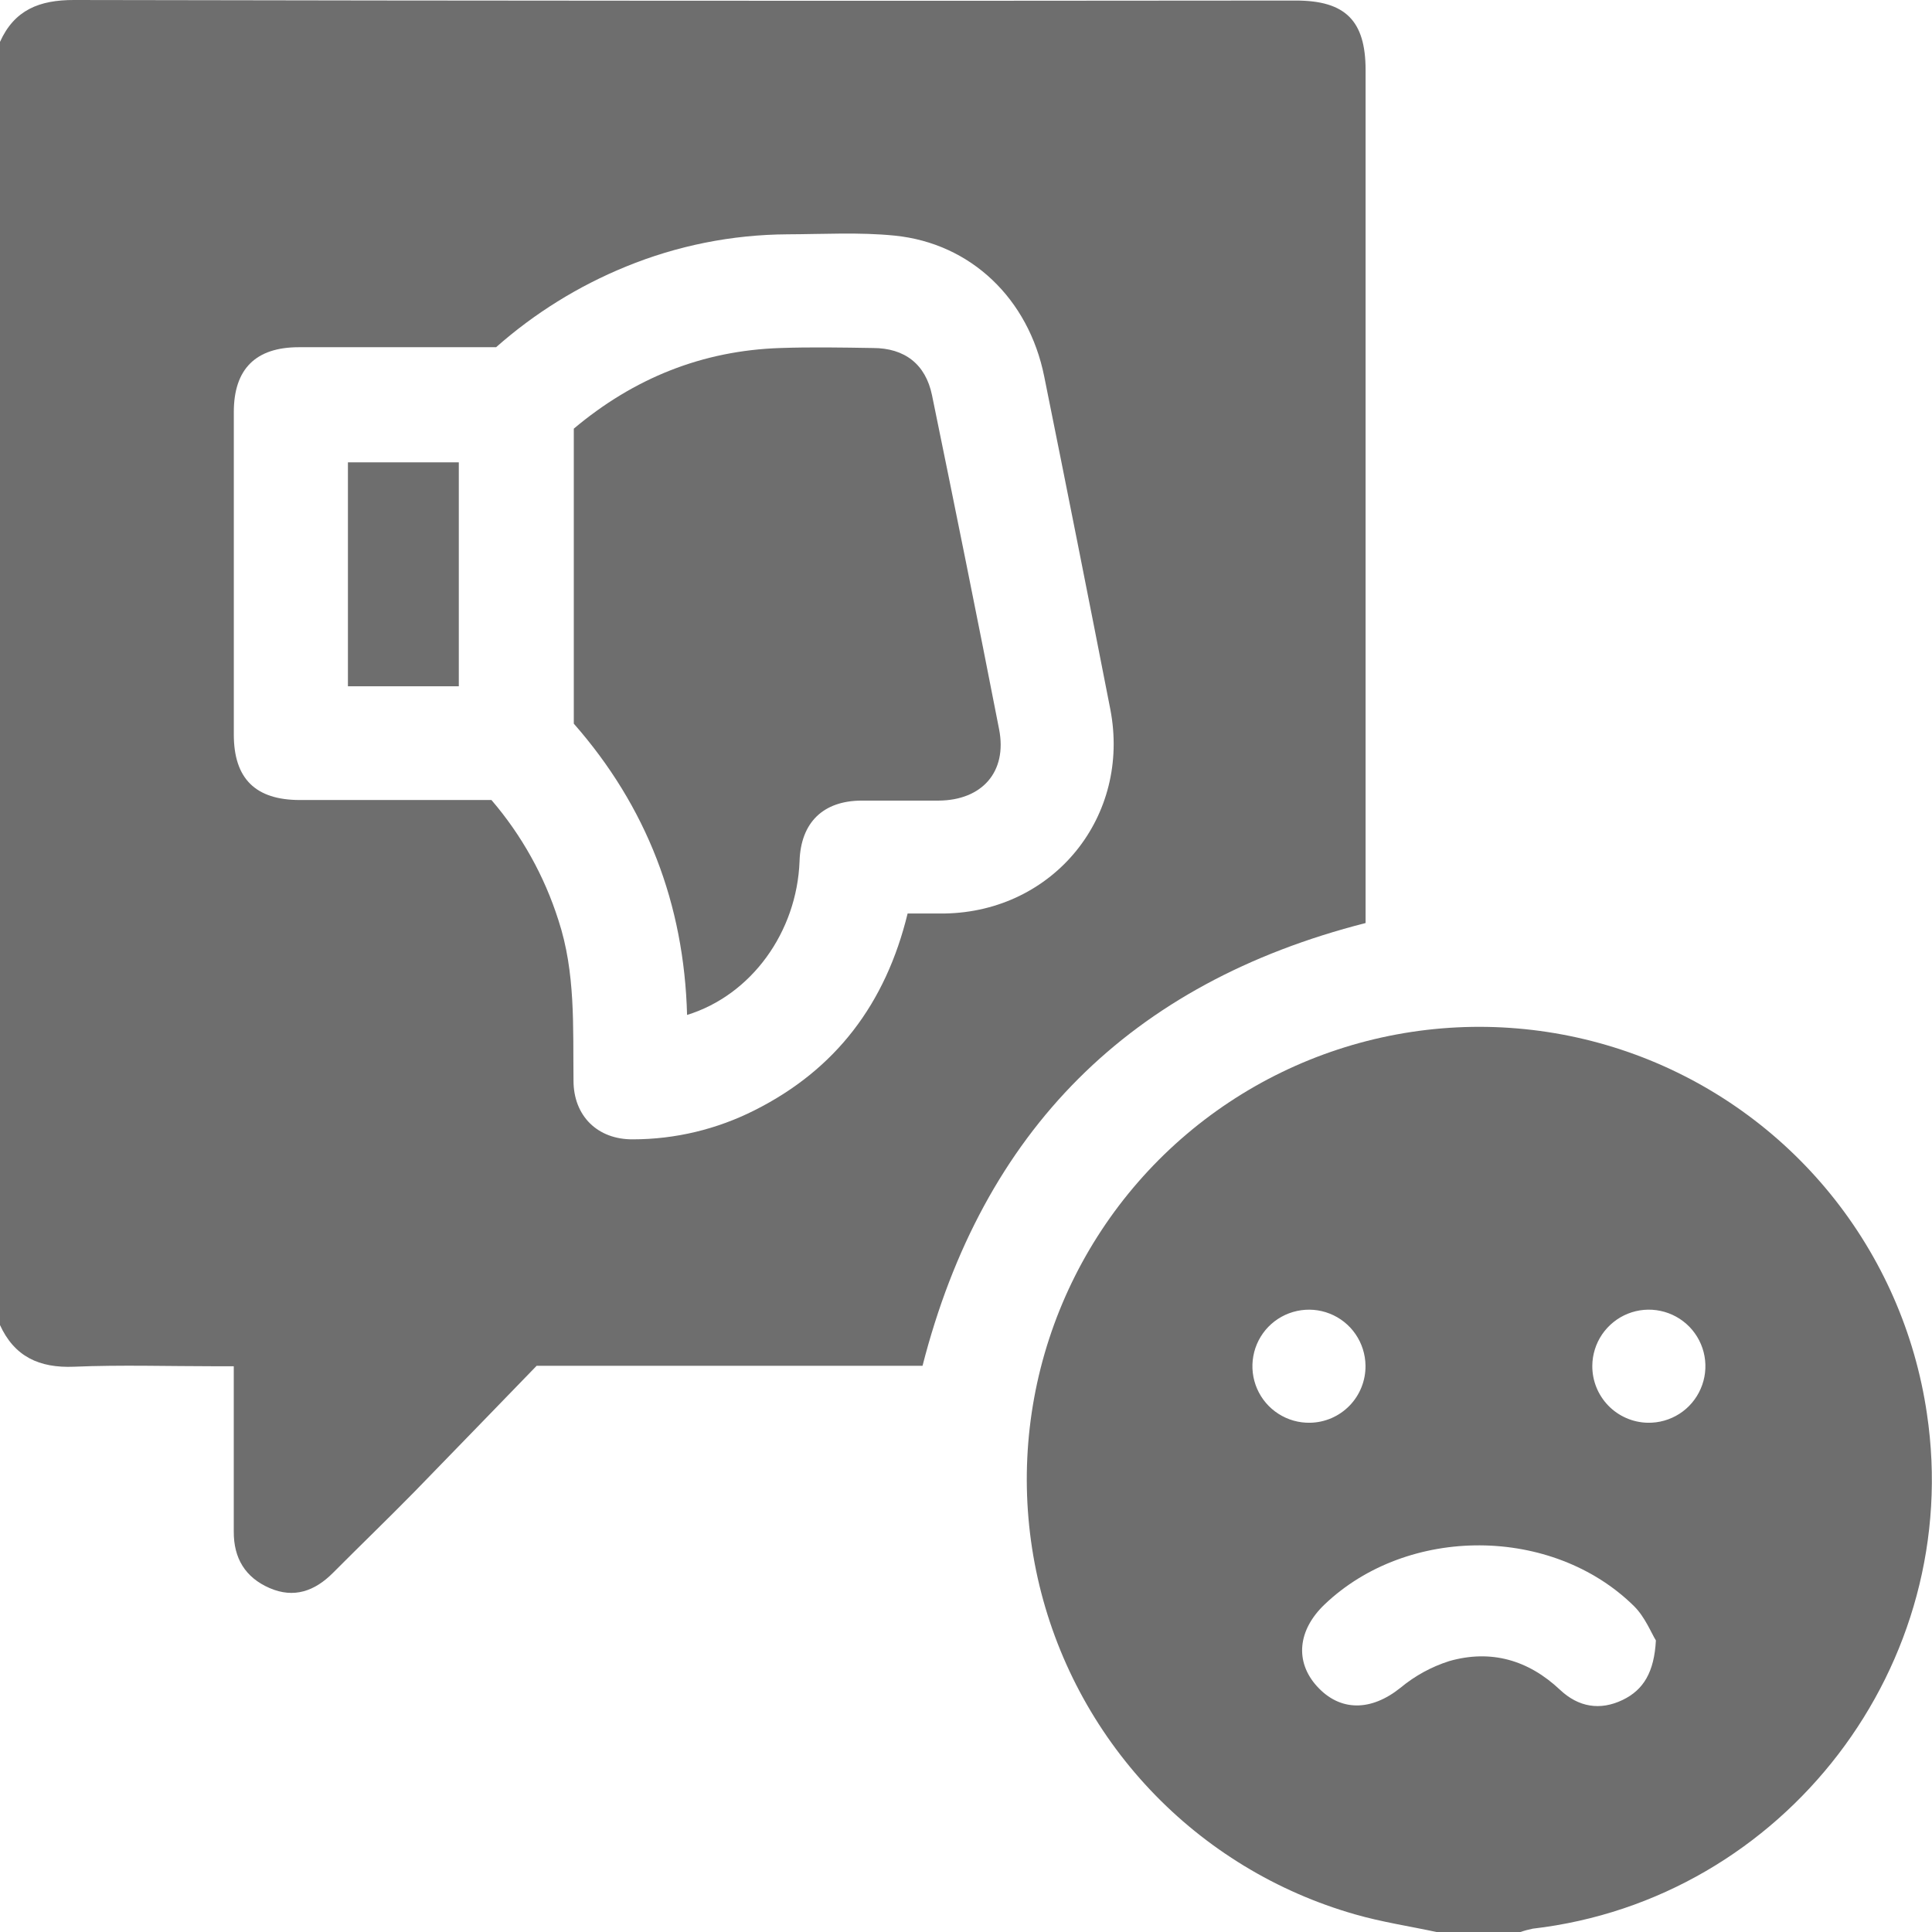 <svg width="46" height="46" viewBox="0 0 46 46" fill="none" xmlns="http://www.w3.org/2000/svg">
<g clip-path="url(#clip0_81_36)">
<path d="M-0.002 1.001C0.342 0.235 0.936 -0.001 1.762 4.54061e-06C11.459 0.019 21.156 0.024 30.854 0.013C32.033 0.013 32.514 0.493 32.514 1.668V21.977C26.914 23.405 23.398 26.919 21.965 32.519H12.777C11.845 33.479 10.857 34.503 9.867 35.519C9.227 36.171 8.57 36.804 7.926 37.451C7.495 37.883 7 38.063 6.419 37.811C5.838 37.559 5.562 37.099 5.566 36.464C5.566 35.177 5.566 33.889 5.566 32.53H5.128C4.006 32.53 2.882 32.494 1.762 32.541C0.934 32.575 0.341 32.301 -0.004 31.541L-0.002 1.001ZM21.61 21.75C21.925 21.75 22.21 21.75 22.492 21.75C25.091 21.706 26.932 19.437 26.435 16.882C25.919 14.242 25.395 11.602 24.862 8.962C24.49 7.114 23.119 5.794 21.303 5.61C20.463 5.525 19.599 5.576 18.745 5.579C17.428 5.587 16.124 5.847 14.905 6.347C13.774 6.808 12.728 7.457 11.812 8.267H7.116C6.088 8.267 5.568 8.785 5.567 9.808C5.567 12.368 5.567 14.928 5.567 17.488C5.567 18.539 6.082 19.048 7.141 19.048H11.701C12.419 19.884 12.961 20.857 13.295 21.907C13.707 23.158 13.64 24.445 13.655 25.731C13.655 26.571 14.23 27.136 15.073 27.127C16.079 27.126 17.07 26.888 17.968 26.434C19.901 25.463 21.088 23.895 21.61 21.75Z" fill="#6E6E6E"/>
<path d="M34.221 46.004C33.567 45.863 32.901 45.764 32.26 45.579C30.398 45.047 28.714 44.023 27.385 42.615C26.056 41.206 25.132 39.466 24.708 37.577C24.285 35.687 24.378 33.719 24.979 31.878C25.58 30.038 26.666 28.393 28.122 27.117C29.579 25.841 31.352 24.982 33.256 24.629C35.16 24.276 37.124 24.443 38.941 25.111C40.758 25.78 42.361 26.926 43.582 28.429C44.803 29.932 45.596 31.736 45.878 33.652C46.775 39.626 42.49 45.225 36.492 45.921C36.392 45.941 36.293 45.968 36.197 46.002L34.221 46.004ZM39.426 39.058C39.312 38.873 39.167 38.501 38.908 38.244C36.963 36.324 33.517 36.312 31.536 38.203C30.897 38.814 30.827 39.564 31.355 40.148C31.905 40.756 32.644 40.748 33.345 40.185C33.687 39.901 34.081 39.685 34.505 39.55C35.498 39.267 36.389 39.522 37.145 40.235C37.583 40.647 38.097 40.733 38.634 40.475C39.136 40.234 39.386 39.806 39.426 39.058ZM32.512 32.512C32.508 32.245 32.426 31.986 32.275 31.766C32.124 31.546 31.911 31.376 31.663 31.278C31.415 31.179 31.144 31.157 30.883 31.213C30.622 31.269 30.384 31.401 30.198 31.592C30.013 31.784 29.888 32.026 29.841 32.289C29.793 32.551 29.825 32.822 29.931 33.066C30.038 33.311 30.214 33.518 30.439 33.662C30.663 33.806 30.925 33.88 31.192 33.875C31.547 33.869 31.886 33.722 32.134 33.466C32.381 33.211 32.517 32.867 32.512 32.512ZM39.232 33.875C39.499 33.88 39.761 33.806 39.986 33.662C40.211 33.518 40.387 33.31 40.493 33.065C40.6 32.82 40.631 32.549 40.583 32.286C40.535 32.024 40.41 31.782 40.224 31.59C40.037 31.399 39.799 31.267 39.537 31.212C39.276 31.156 39.005 31.18 38.757 31.279C38.509 31.379 38.297 31.55 38.146 31.77C37.996 31.991 37.914 32.251 37.912 32.518C37.909 32.872 38.046 33.212 38.292 33.466C38.538 33.72 38.875 33.867 39.228 33.875H39.232Z" fill="#6E6E6E"/>
<path d="M13.662 17.23V10.206C15.089 9.006 16.722 8.346 18.582 8.286C19.315 8.261 20.049 8.274 20.783 8.286C21.54 8.286 22.039 8.671 22.191 9.411C22.735 12.061 23.271 14.712 23.789 17.368C23.985 18.378 23.381 19.055 22.349 19.062C21.735 19.062 21.121 19.062 20.507 19.062C19.596 19.068 19.067 19.585 19.037 20.502C18.975 22.191 17.891 23.693 16.359 24.165C16.288 21.522 15.395 19.203 13.662 17.23Z" fill="#6E6E6E"/>
<path d="M10.924 16.34H8.284V11.008H10.924V16.34Z" fill="#6E6E6E"/>
</g>
<defs>
<clipPath id="clip0_81_36">
<rect width="46" height="46.002" fill="white" transform="translate(-0.002)"/>
</clipPath>
</defs>
</svg>
